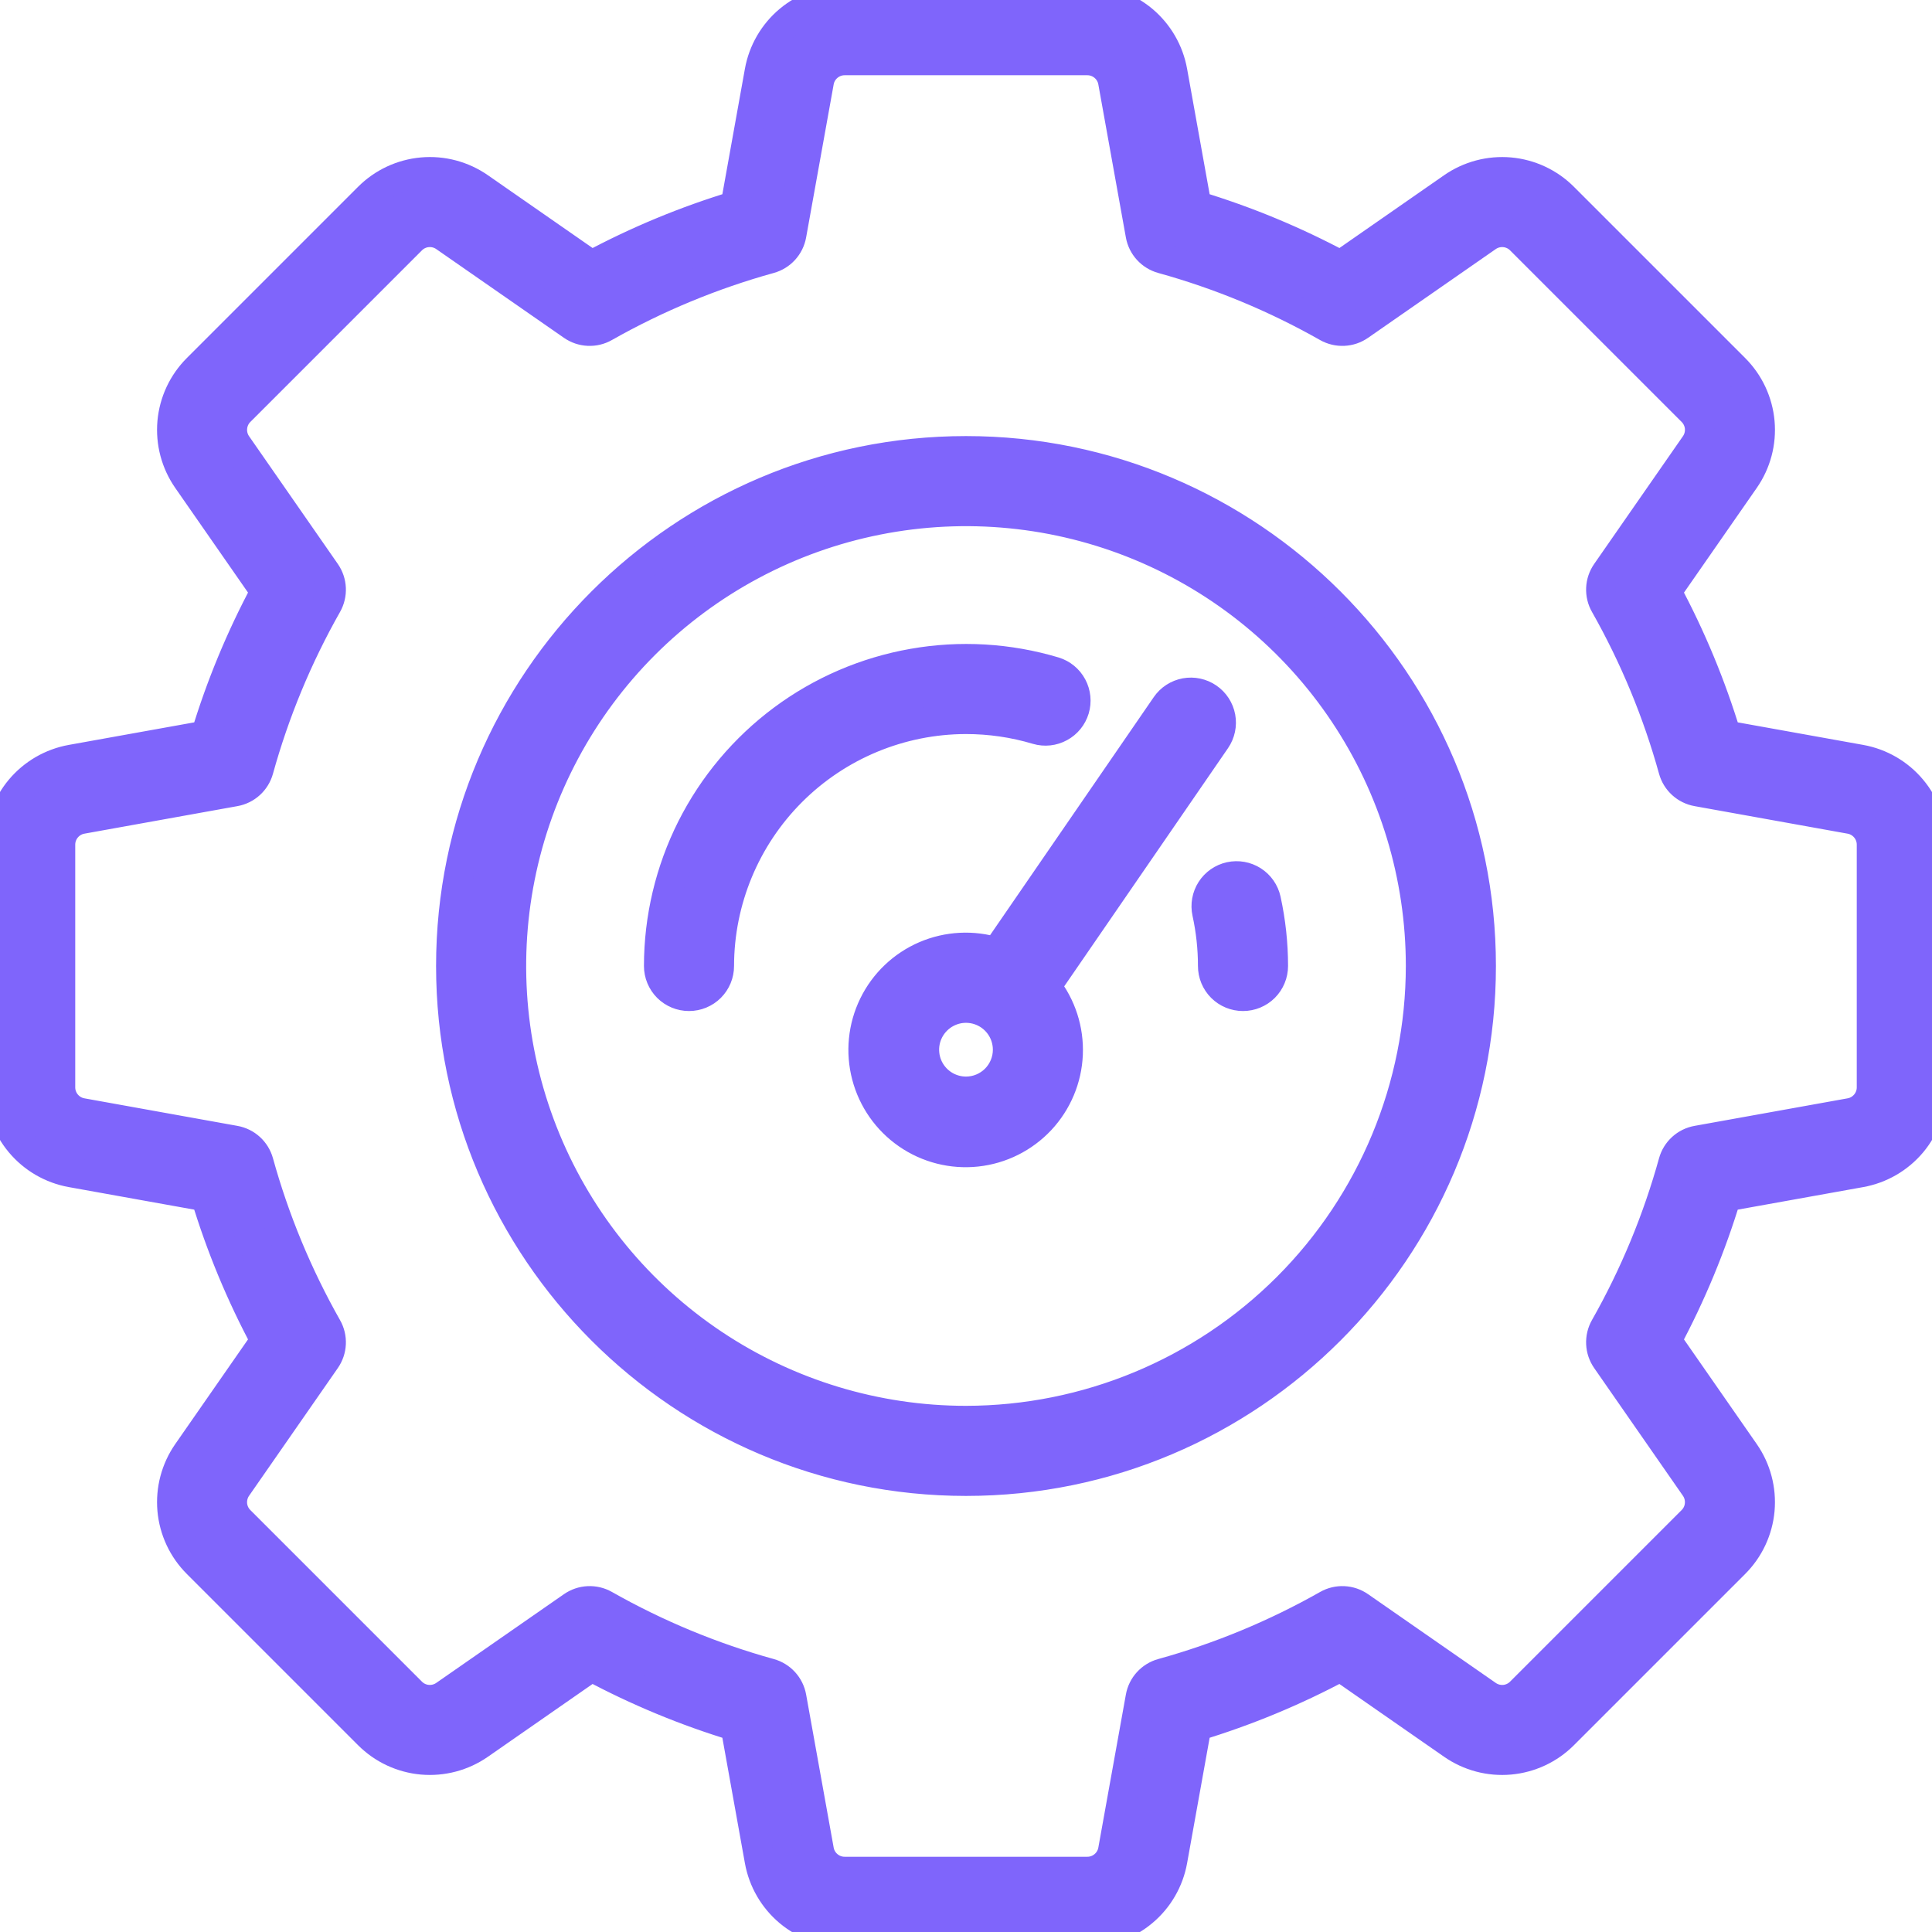 <?xml version="1.0" encoding="UTF-8"?> <svg xmlns="http://www.w3.org/2000/svg" width="52" height="52" viewBox="0 0 52 52" fill="none"><g clip-path="url(#clip0_1860_14331)"><path d="M50.078 20.443L46.462 19.793C46.056 18.453 45.518 17.156 44.857 15.922L46.955 12.904C47.268 12.454 47.413 11.909 47.364 11.363C47.315 10.818 47.076 10.306 46.688 9.919L42.081 5.312C41.694 4.924 41.183 4.685 40.637 4.636C40.092 4.588 39.546 4.732 39.096 5.045L36.079 7.143C34.844 6.482 33.547 5.944 32.207 5.538L31.557 1.922C31.46 1.383 31.177 0.895 30.757 0.543C30.336 0.192 29.806 -0 29.258 7.33035e-07H22.742C22.195 -0 21.664 0.192 21.244 0.543C20.823 0.895 20.54 1.383 20.443 1.922L19.793 5.538C18.453 5.944 17.156 6.482 15.922 7.143L12.904 5.045C12.454 4.732 11.909 4.587 11.363 4.636C10.817 4.685 10.306 4.924 9.919 5.312L5.312 9.919C4.924 10.306 4.685 10.817 4.636 11.363C4.588 11.909 4.732 12.454 5.045 12.904L7.143 15.921C6.482 17.156 5.944 18.453 5.538 19.793L1.922 20.443C1.383 20.54 0.895 20.823 0.543 21.243C0.192 21.664 -0 22.194 7.33035e-07 22.742V29.258C-0 29.805 0.192 30.336 0.543 30.756C0.895 31.177 1.383 31.46 1.922 31.557L5.538 32.207C5.944 33.547 6.482 34.844 7.143 36.078L5.045 39.096C4.732 39.546 4.588 40.092 4.636 40.637C4.685 41.183 4.924 41.694 5.312 42.081L9.919 46.688C10.306 47.076 10.817 47.315 11.363 47.364C11.909 47.412 12.454 47.268 12.904 46.955L15.921 44.857C17.156 45.518 18.453 46.056 19.793 46.462L20.443 50.078C20.54 50.617 20.823 51.105 21.243 51.457C21.664 51.808 22.194 52.001 22.742 52H29.258C29.805 52 30.336 51.808 30.756 51.456C31.177 51.105 31.46 50.617 31.557 50.078L32.207 46.462C33.547 46.056 34.844 45.518 36.078 44.857L39.096 46.955C39.546 47.268 40.091 47.413 40.637 47.364C41.183 47.315 41.694 47.076 42.081 46.688L46.688 42.081C47.076 41.694 47.315 41.183 47.364 40.637C47.412 40.092 47.268 39.546 46.955 39.096L44.857 36.079C45.518 34.844 46.056 33.547 46.462 32.207L50.078 31.557C50.617 31.46 51.105 31.177 51.457 30.757C51.808 30.336 52 29.806 52 29.258V22.742C52 22.195 51.808 21.664 51.456 21.244C51.105 20.823 50.617 20.54 50.078 20.443ZM50.375 29.258C50.377 29.425 50.319 29.587 50.212 29.715C50.104 29.844 49.955 29.93 49.79 29.957L45.678 30.697C45.528 30.724 45.388 30.793 45.275 30.896C45.162 30.999 45.08 31.132 45.039 31.28C44.609 32.832 43.99 34.326 43.195 35.728C43.12 35.861 43.084 36.013 43.091 36.166C43.098 36.319 43.148 36.466 43.235 36.592L45.62 40.024C45.717 40.16 45.762 40.327 45.747 40.493C45.733 40.66 45.659 40.815 45.539 40.932L40.932 45.539C40.815 45.659 40.66 45.733 40.493 45.748C40.326 45.762 40.16 45.717 40.024 45.62L36.592 43.235C36.466 43.148 36.319 43.098 36.166 43.091C36.013 43.084 35.861 43.12 35.728 43.196C34.326 43.99 32.833 44.609 31.28 45.039C31.132 45.08 30.999 45.162 30.896 45.275C30.793 45.388 30.724 45.528 30.697 45.678L29.957 49.79C29.93 49.955 29.844 50.104 29.715 50.212C29.587 50.319 29.425 50.377 29.258 50.375H22.742C22.575 50.377 22.413 50.319 22.285 50.212C22.156 50.104 22.07 49.955 22.043 49.79L21.303 45.678C21.276 45.528 21.207 45.388 21.104 45.275C21.001 45.162 20.868 45.08 20.72 45.039C19.168 44.609 17.674 43.99 16.272 43.195C16.139 43.12 15.987 43.084 15.834 43.091C15.681 43.098 15.534 43.148 15.408 43.235L11.976 45.62C11.84 45.717 11.674 45.762 11.507 45.747C11.34 45.733 11.185 45.659 11.068 45.539L6.461 40.932C6.341 40.815 6.267 40.66 6.252 40.493C6.238 40.327 6.283 40.16 6.38 40.024L8.765 36.592C8.852 36.466 8.902 36.319 8.909 36.166C8.916 36.013 8.88 35.861 8.804 35.728C8.01 34.326 7.391 32.833 6.961 31.28C6.92 31.132 6.838 30.999 6.725 30.896C6.612 30.793 6.472 30.724 6.321 30.697L2.21 29.957C2.045 29.93 1.896 29.844 1.788 29.715C1.681 29.587 1.623 29.425 1.625 29.258V22.742C1.623 22.575 1.681 22.413 1.788 22.285C1.896 22.156 2.045 22.07 2.21 22.043L6.322 21.303C6.472 21.276 6.612 21.207 6.725 21.104C6.838 21.001 6.92 20.868 6.961 20.72C7.391 19.168 8.01 17.674 8.805 16.272C8.88 16.139 8.916 15.987 8.909 15.834C8.902 15.681 8.852 15.534 8.765 15.408L6.38 11.976C6.283 11.84 6.238 11.674 6.253 11.507C6.268 11.34 6.341 11.185 6.461 11.068L11.068 6.461C11.185 6.341 11.341 6.267 11.507 6.253C11.674 6.238 11.84 6.283 11.976 6.38L15.408 8.765C15.534 8.852 15.681 8.902 15.834 8.909C15.987 8.916 16.139 8.88 16.272 8.804C17.674 8.01 19.168 7.391 20.72 6.961C20.868 6.92 21.001 6.838 21.104 6.725C21.207 6.612 21.276 6.472 21.303 6.321L22.043 2.21C22.07 2.045 22.156 1.896 22.285 1.788C22.413 1.681 22.575 1.623 22.742 1.625H29.258C29.425 1.623 29.587 1.681 29.715 1.788C29.844 1.896 29.93 2.045 29.957 2.21L30.697 6.322C30.724 6.472 30.793 6.612 30.896 6.725C30.999 6.838 31.132 6.92 31.28 6.961C32.833 7.391 34.326 8.01 35.728 8.805C35.861 8.88 36.013 8.916 36.166 8.909C36.319 8.902 36.466 8.852 36.592 8.765L40.024 6.38C40.16 6.283 40.327 6.238 40.493 6.253C40.66 6.268 40.815 6.341 40.932 6.461L45.539 11.068C45.659 11.185 45.733 11.341 45.748 11.507C45.762 11.674 45.717 11.84 45.62 11.976L43.235 15.408C43.148 15.534 43.098 15.681 43.091 15.834C43.084 15.987 43.12 16.139 43.196 16.272C43.99 17.674 44.609 19.168 45.039 20.72C45.08 20.868 45.162 21.001 45.275 21.104C45.388 21.207 45.528 21.276 45.678 21.303L49.79 22.043C49.955 22.07 50.104 22.156 50.212 22.285C50.319 22.413 50.377 22.575 50.375 22.742V29.258ZM26 12.137C18.356 12.137 12.137 18.356 12.137 26C12.137 33.644 18.356 39.863 26 39.863C33.644 39.863 39.863 33.644 39.863 26C39.863 18.356 33.644 12.137 26 12.137ZM26 38.238C23.579 38.238 21.213 37.52 19.201 36.176C17.188 34.831 15.62 32.92 14.693 30.683C13.767 28.447 13.525 25.986 13.997 23.612C14.469 21.238 15.635 19.058 17.346 17.346C19.058 15.635 21.238 14.469 23.612 13.997C25.986 13.525 28.447 13.767 30.683 14.693C32.92 15.62 34.831 17.188 36.176 19.201C37.52 21.213 38.238 23.579 38.238 26C38.235 29.245 36.944 32.355 34.65 34.65C32.355 36.944 29.245 38.235 26 38.238ZM32.722 19.911C32.844 19.733 32.891 19.514 32.852 19.302C32.812 19.09 32.691 18.903 32.513 18.781C32.335 18.659 32.116 18.612 31.904 18.651C31.692 18.691 31.505 18.812 31.383 18.99L26.818 25.629C26.188 25.431 25.509 25.466 24.902 25.726C24.296 25.987 23.803 26.456 23.514 27.049C23.224 27.642 23.157 28.32 23.325 28.958C23.492 29.596 23.883 30.154 24.426 30.528C24.969 30.903 25.629 31.07 26.285 31C26.941 30.93 27.55 30.626 28.002 30.145C28.453 29.663 28.717 29.036 28.745 28.377C28.773 27.718 28.564 27.07 28.155 26.552L32.722 19.911ZM26 29.376C25.778 29.376 25.561 29.31 25.376 29.187C25.191 29.063 25.047 28.888 24.962 28.683C24.877 28.477 24.855 28.252 24.898 28.034C24.942 27.816 25.049 27.616 25.206 27.459C25.363 27.302 25.563 27.195 25.781 27.151C25.999 27.108 26.224 27.13 26.43 27.215C26.635 27.3 26.81 27.444 26.934 27.629C27.057 27.814 27.123 28.031 27.123 28.253C27.123 28.551 27.004 28.836 26.794 29.047C26.583 29.257 26.298 29.376 26 29.376ZM26 19.357C24.239 19.359 22.55 20.06 21.305 21.305C20.06 22.55 19.359 24.239 19.357 26C19.357 26.215 19.272 26.422 19.119 26.575C18.967 26.727 18.76 26.812 18.545 26.812C18.329 26.812 18.123 26.727 17.97 26.575C17.818 26.422 17.732 26.215 17.732 26C17.733 24.711 18.035 23.44 18.614 22.288C19.194 21.137 20.034 20.137 21.068 19.367C22.102 18.598 23.302 18.081 24.572 17.858C25.841 17.634 27.145 17.71 28.38 18.08C28.585 18.143 28.756 18.285 28.857 18.474C28.958 18.663 28.98 18.885 28.919 19.09C28.857 19.296 28.717 19.468 28.528 19.57C28.34 19.673 28.119 19.697 27.913 19.637C27.292 19.451 26.648 19.357 26 19.357ZM34.075 24.217C34.203 24.803 34.268 25.401 34.268 26C34.268 26.215 34.182 26.422 34.03 26.575C33.877 26.727 33.671 26.812 33.455 26.812C33.24 26.812 33.033 26.727 32.881 26.575C32.728 26.422 32.643 26.215 32.643 26C32.643 25.518 32.591 25.037 32.488 24.566C32.442 24.356 32.481 24.135 32.597 23.954C32.713 23.772 32.897 23.644 33.107 23.598C33.318 23.552 33.538 23.591 33.719 23.707C33.901 23.823 34.029 24.007 34.075 24.217H34.075Z" fill="#7F65FB" stroke="#7F65FB" stroke-width="0.8"></path></g><defs><clipPath id="clip0_1860_14331"><rect width="52" height="52" fill="white"></rect></clipPath></defs></svg> 